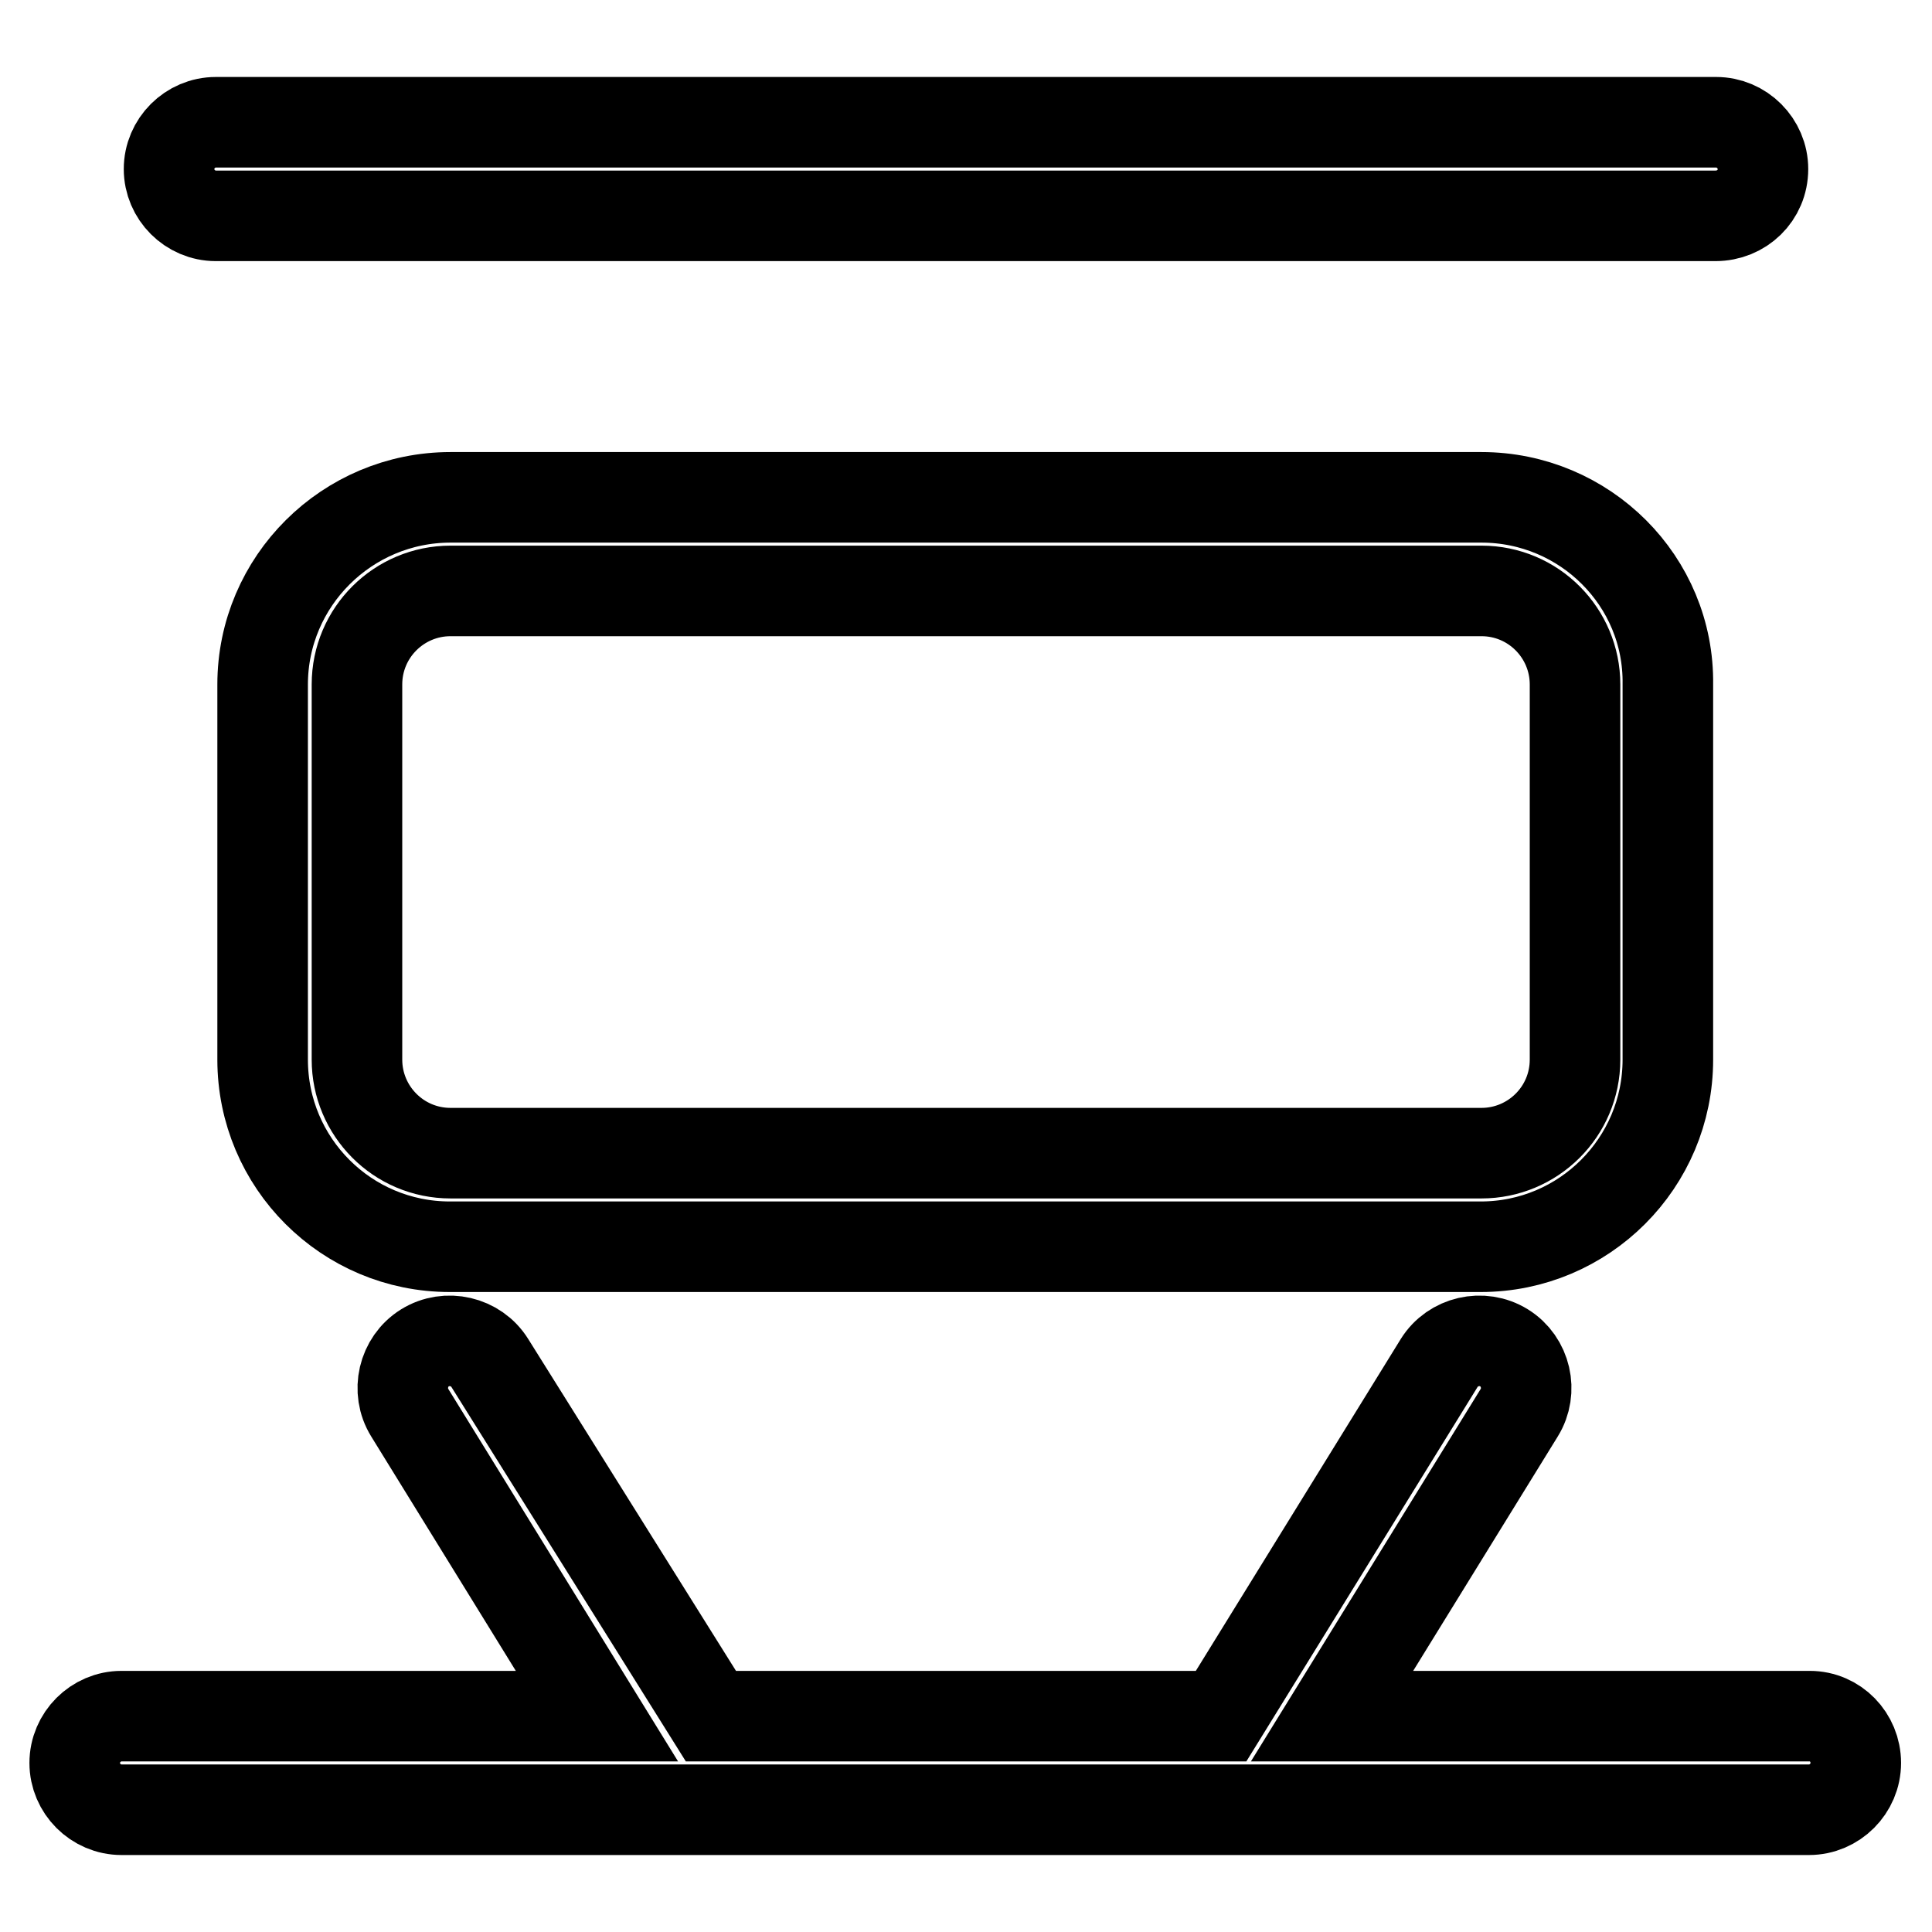 <?xml version="1.0" encoding="utf-8"?>
<!-- Svg Vector Icons : http://www.onlinewebfonts.com/icon -->
<!DOCTYPE svg PUBLIC "-//W3C//DTD SVG 1.1//EN" "http://www.w3.org/Graphics/SVG/1.1/DTD/svg11.dtd">
<svg version="1.1" xmlns="http://www.w3.org/2000/svg" xmlns:xlink="http://www.w3.org/1999/xlink" x="0px" y="0px" viewBox="0 0 256 256" enable-background="new 0 0 256 256" xml:space="preserve">
<g> <path stroke-width="12" fill-opacity="0" stroke="#000000"  d="M239.8,227.4h-63.3l24.8-40.2c1.8-2.9,0.9-6.8-2-8.6c-2.9-1.8-6.8-0.9-8.6,2l-28.9,46.8H94.2l-29.3-46.8 c-1.8-2.9-5.7-3.8-8.6-2c-2.9,1.8-3.8,5.7-2,8.6l24.8,40.2h-63c-3.4,0-6.2,2.8-6.2,6.2s2.8,6.2,6.2,6.2h223.6 c3.4,0,6.2-2.8,6.2-6.2S243.2,227.4,239.8,227.4z M196.3,65.9H59.7C46,65.9,34.8,77,34.8,90.7v49.7c0,13.7,11.1,24.8,24.8,24.8 h136.6c13.7,0,24.8-11.1,24.8-24.8V90.7C221.2,77,210,65.9,196.3,65.9z M208.7,140.4c0,6.9-5.6,12.4-12.4,12.4H59.7 c-6.9,0-12.4-5.6-12.4-12.4V90.7c0-6.9,5.6-12.4,12.4-12.4h136.6c6.9,0,12.4,5.6,12.4,12.4V140.4z M233.6,22.4 c0-3.4-2.8-6.2-6.2-6.2H28.6c-3.4,0-6.2,2.8-6.2,6.2s2.8,6.2,6.2,6.2h198.7C230.8,28.6,233.6,25.9,233.6,22.4z"/></g>
</svg>